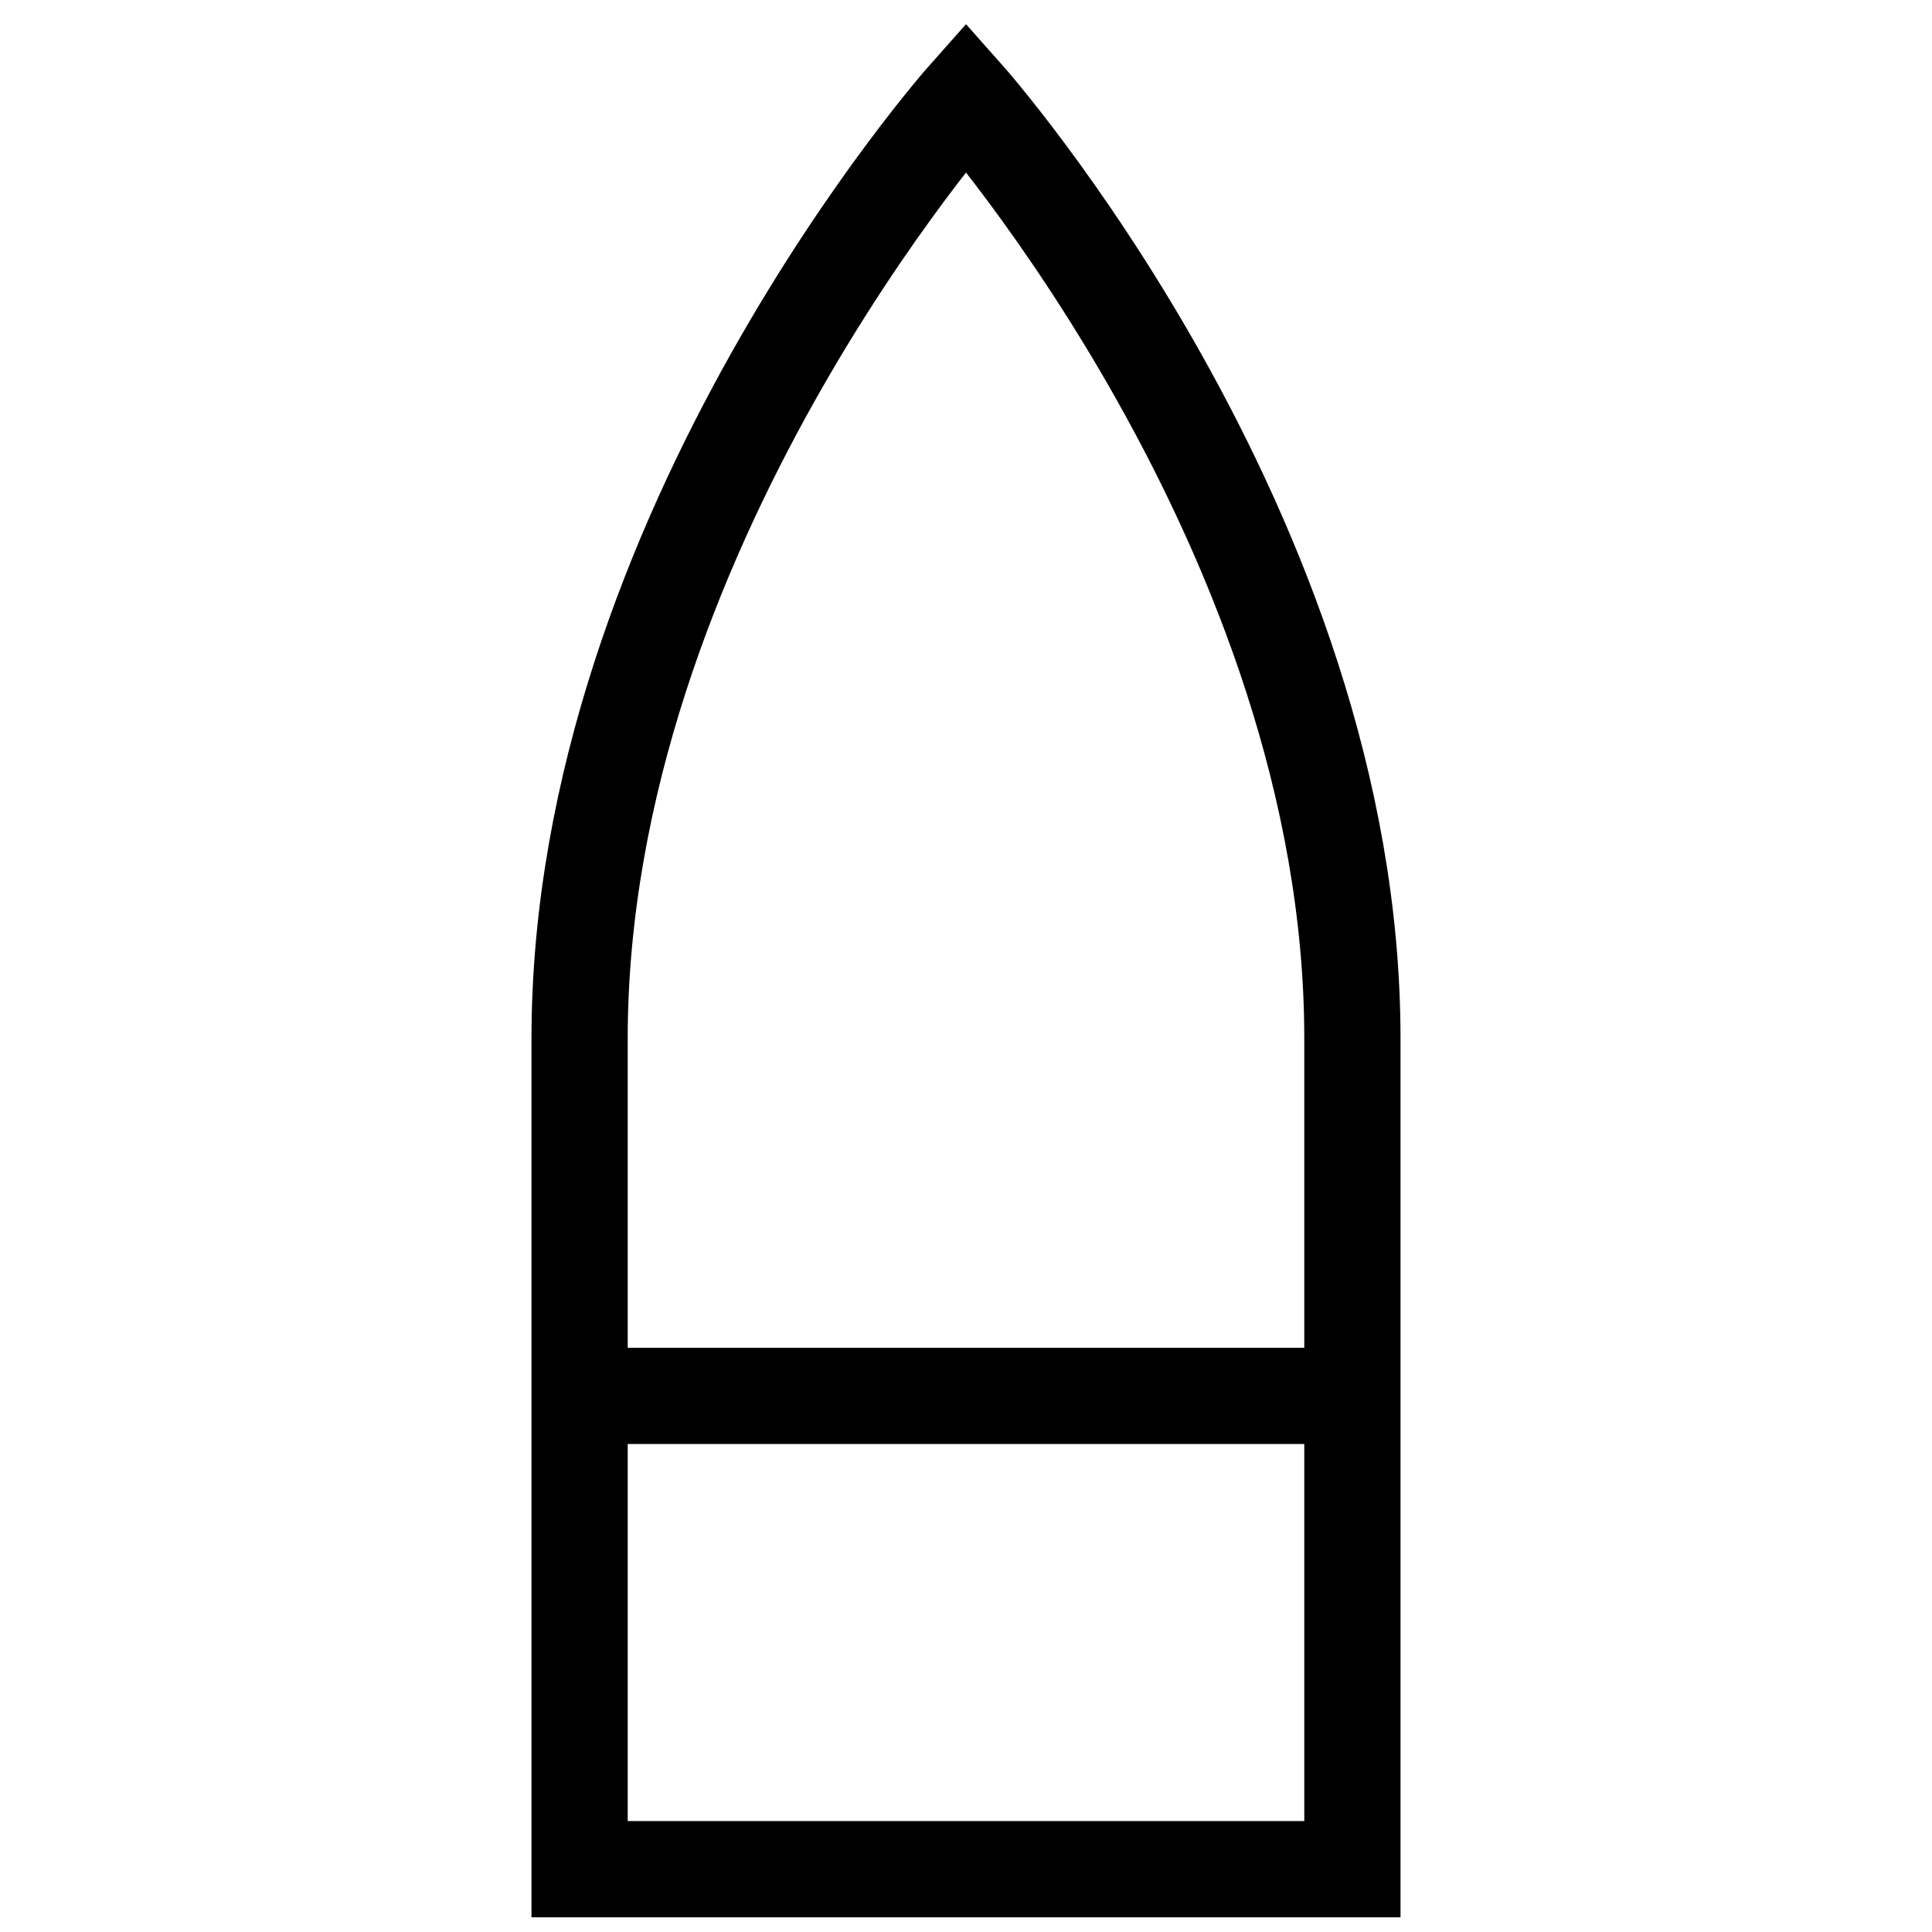 <svg version="1.1" id="レイヤー_1" xmlns="http://www.w3.org/2000/svg" x="0" y="0" viewBox="0 0 400 400" style="enable-background:new 0 0 400 400" xml:space="preserve"><style>.st0{fill:none;stroke:#000;stroke-width:19.922}</style><path class="st0" d="M120 387V215c0-105 80-195 80-195s80 90 80 195v172H120zM280 289H120"/></svg>